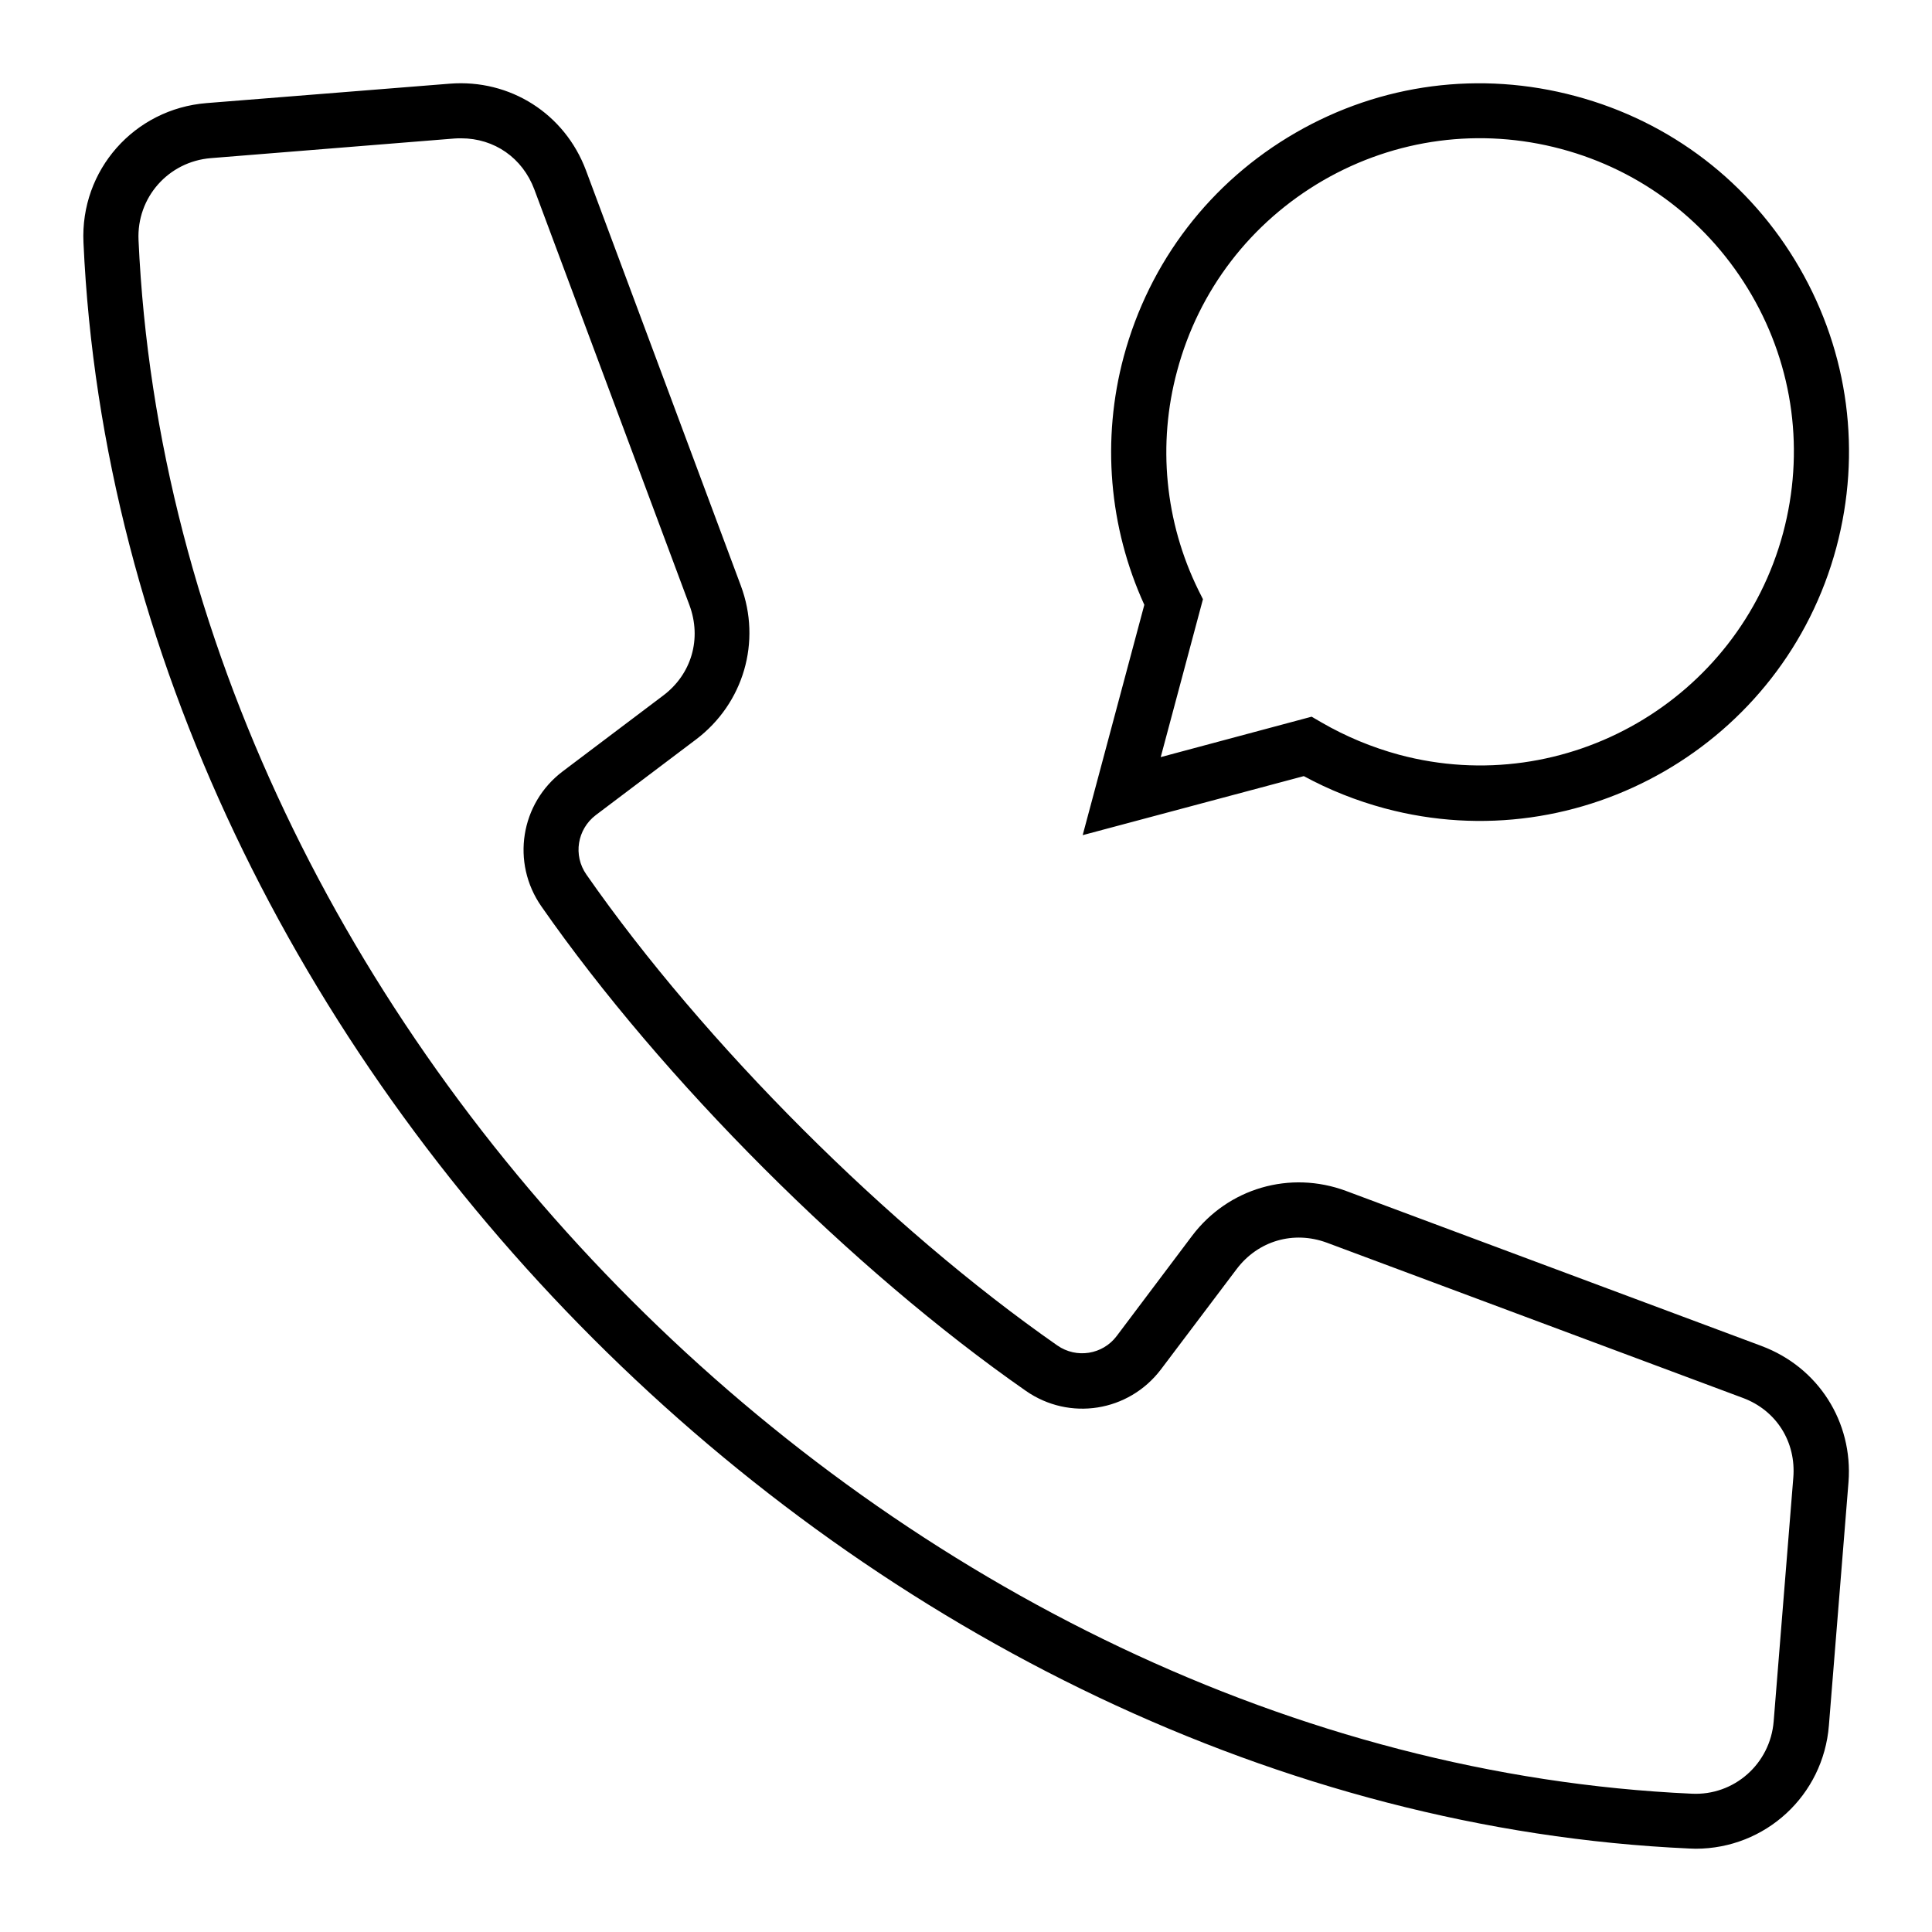 <?xml version="1.0" encoding="UTF-8"?>
<!-- Uploaded to: SVG Repo, www.svgrepo.com, Generator: SVG Repo Mixer Tools -->
<svg fill="#000000" width="800px" height="800px" version="1.1" viewBox="144 144 512 512" xmlns="http://www.w3.org/2000/svg">
 <path d="m610.86 500.71-110.15-41.102c-14.848-5.516-31.234-0.742-40.781 11.879l-19.992 26.57c-3.711 4.934-10.66 6.047-15.75 2.492-44.652-31.129-93.656-80.078-124.79-124.79-3.555-5.09-2.441-11.984 2.492-15.75l26.57-20.047c12.621-9.547 17.395-25.934 11.879-40.73l-41.051-110.09c-5.621-15.008-20.098-24.234-36.113-22.965l-64.438 5.144c-19.145 1.539-33.516 17.766-32.613 36.965 9.758 216.96 208.63 415.83 425.59 425.59 0.531 0 1.113 0.055 1.645 0.055 18.457 0 33.836-14.055 35.32-32.668l5.195-64.488c1.223-15.961-8.008-30.441-23.016-36.062zm8.379 34.949-5.195 64.488c-0.902 11.297-10.5 19.781-21.742 19.199-209.8-9.496-402.15-201.84-411.59-411.7-0.527-11.297 7.902-20.84 19.199-21.742l64.488-5.195c0.637-0.055 1.219-0.055 1.805-0.055 8.805 0 16.281 5.195 19.41 13.578l41.102 110.15c3.289 8.855 0.582 18.297-7 23.973l-26.57 20.047c-11.242 8.484-13.734 24.234-5.676 35.797 32.031 45.98 82.414 96.359 128.39 128.39 11.562 8.062 27.258 5.57 35.797-5.676l20.047-26.57c5.676-7.531 15.113-10.289 23.973-7l110.15 41.102c8.906 3.285 14.211 11.664 13.414 21.211zm-129.72-185.98c6.734 3.66 13.949 6.523 21.426 8.539 52.023 13.949 105.75-17.078 119.7-69.102 6.734-25.191 3.289-51.547-9.758-74.141s-34.152-38.766-59.344-45.504c-25.242-6.789-51.602-3.34-74.191 9.707-22.594 13.047-38.766 34.152-45.555 59.344-5.887 21.957-3.926 45.184 5.461 65.762l-16.336 61.039zm-27.945-49.32c-8.855-18.031-10.871-38.66-5.621-58.07 5.727-21.426 19.516-39.352 38.715-50.488 19.199-11.082 41.629-14.055 63.055-8.324 21.426 5.727 39.352 19.516 50.488 38.715 11.137 19.199 14.055 41.629 8.324 63.055-11.879 44.23-57.488 70.641-101.77 58.762-7.211-1.961-14.105-4.824-20.523-8.539l-2.652-1.539-39.988 10.711 11.191-41.844z"/>
</svg>